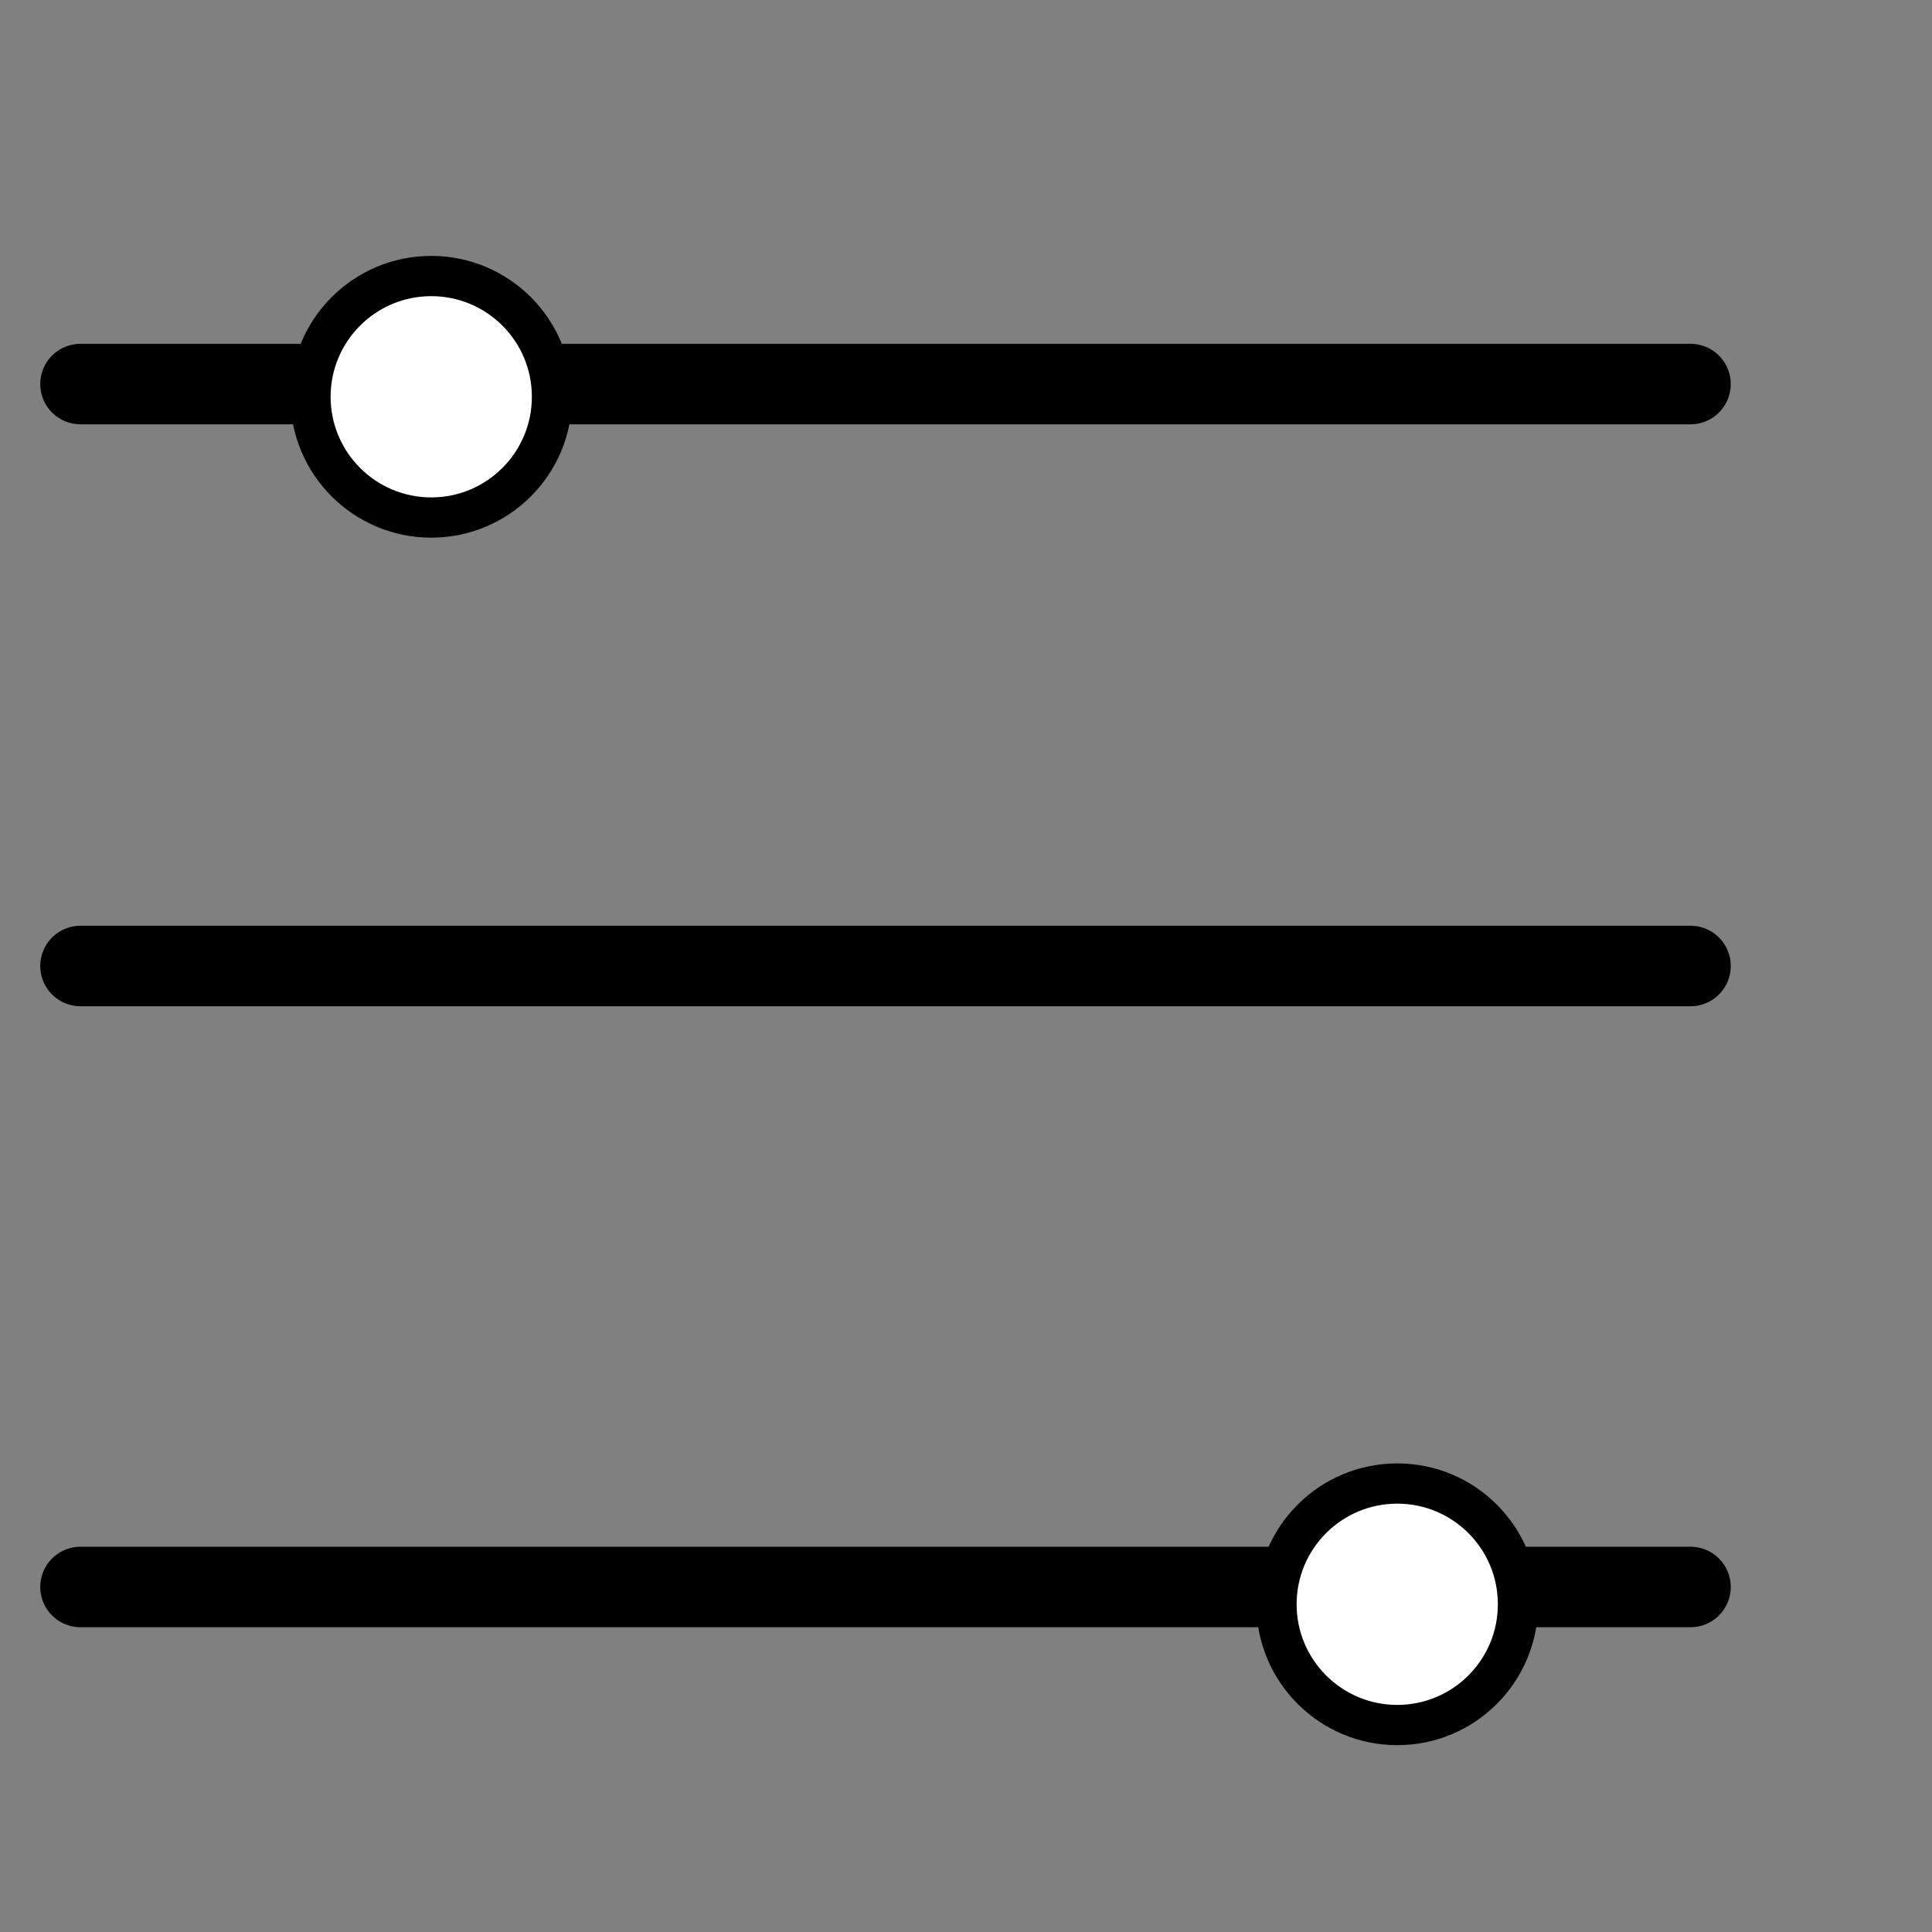 <svg width="24" height="24" viewBox="0 0 24 24" fill="none" xmlns="http://www.w3.org/2000/svg">
<rect x="0" y="0" width="24" height="24" fill="#808080" stroke="none"/>
<path d="M1 4.771L21 4.771" stroke="black" stroke-linecap="round" stroke-linejoin="round"/>
<path d="M5.357 6.429C6.186 6.429 6.857 5.757 6.857 4.929C6.857 4.1 6.186 3.429 5.357 3.429C4.529 3.429 3.857 4.1 3.857 4.929C3.857 5.757 4.529 6.429 5.357 6.429Z" fill="white" stroke="black" stroke-width="0.5" stroke-linecap="round" stroke-linejoin="round"/>
<path d="M1 12H21" stroke="black" stroke-linecap="round" stroke-linejoin="round"/>
<path d="M1 19.714H21" stroke="black" stroke-linecap="round" stroke-linejoin="round"/>
<path d="M17.357 21.429C18.186 21.429 18.857 20.757 18.857 19.929C18.857 19.1 18.186 18.429 17.357 18.429C16.529 18.429 15.857 19.1 15.857 19.929C15.857 20.757 16.529 21.429 17.357 21.429Z" fill="white" stroke="black" stroke-width="0.5" stroke-linecap="round" stroke-linejoin="round"/>
</svg>
